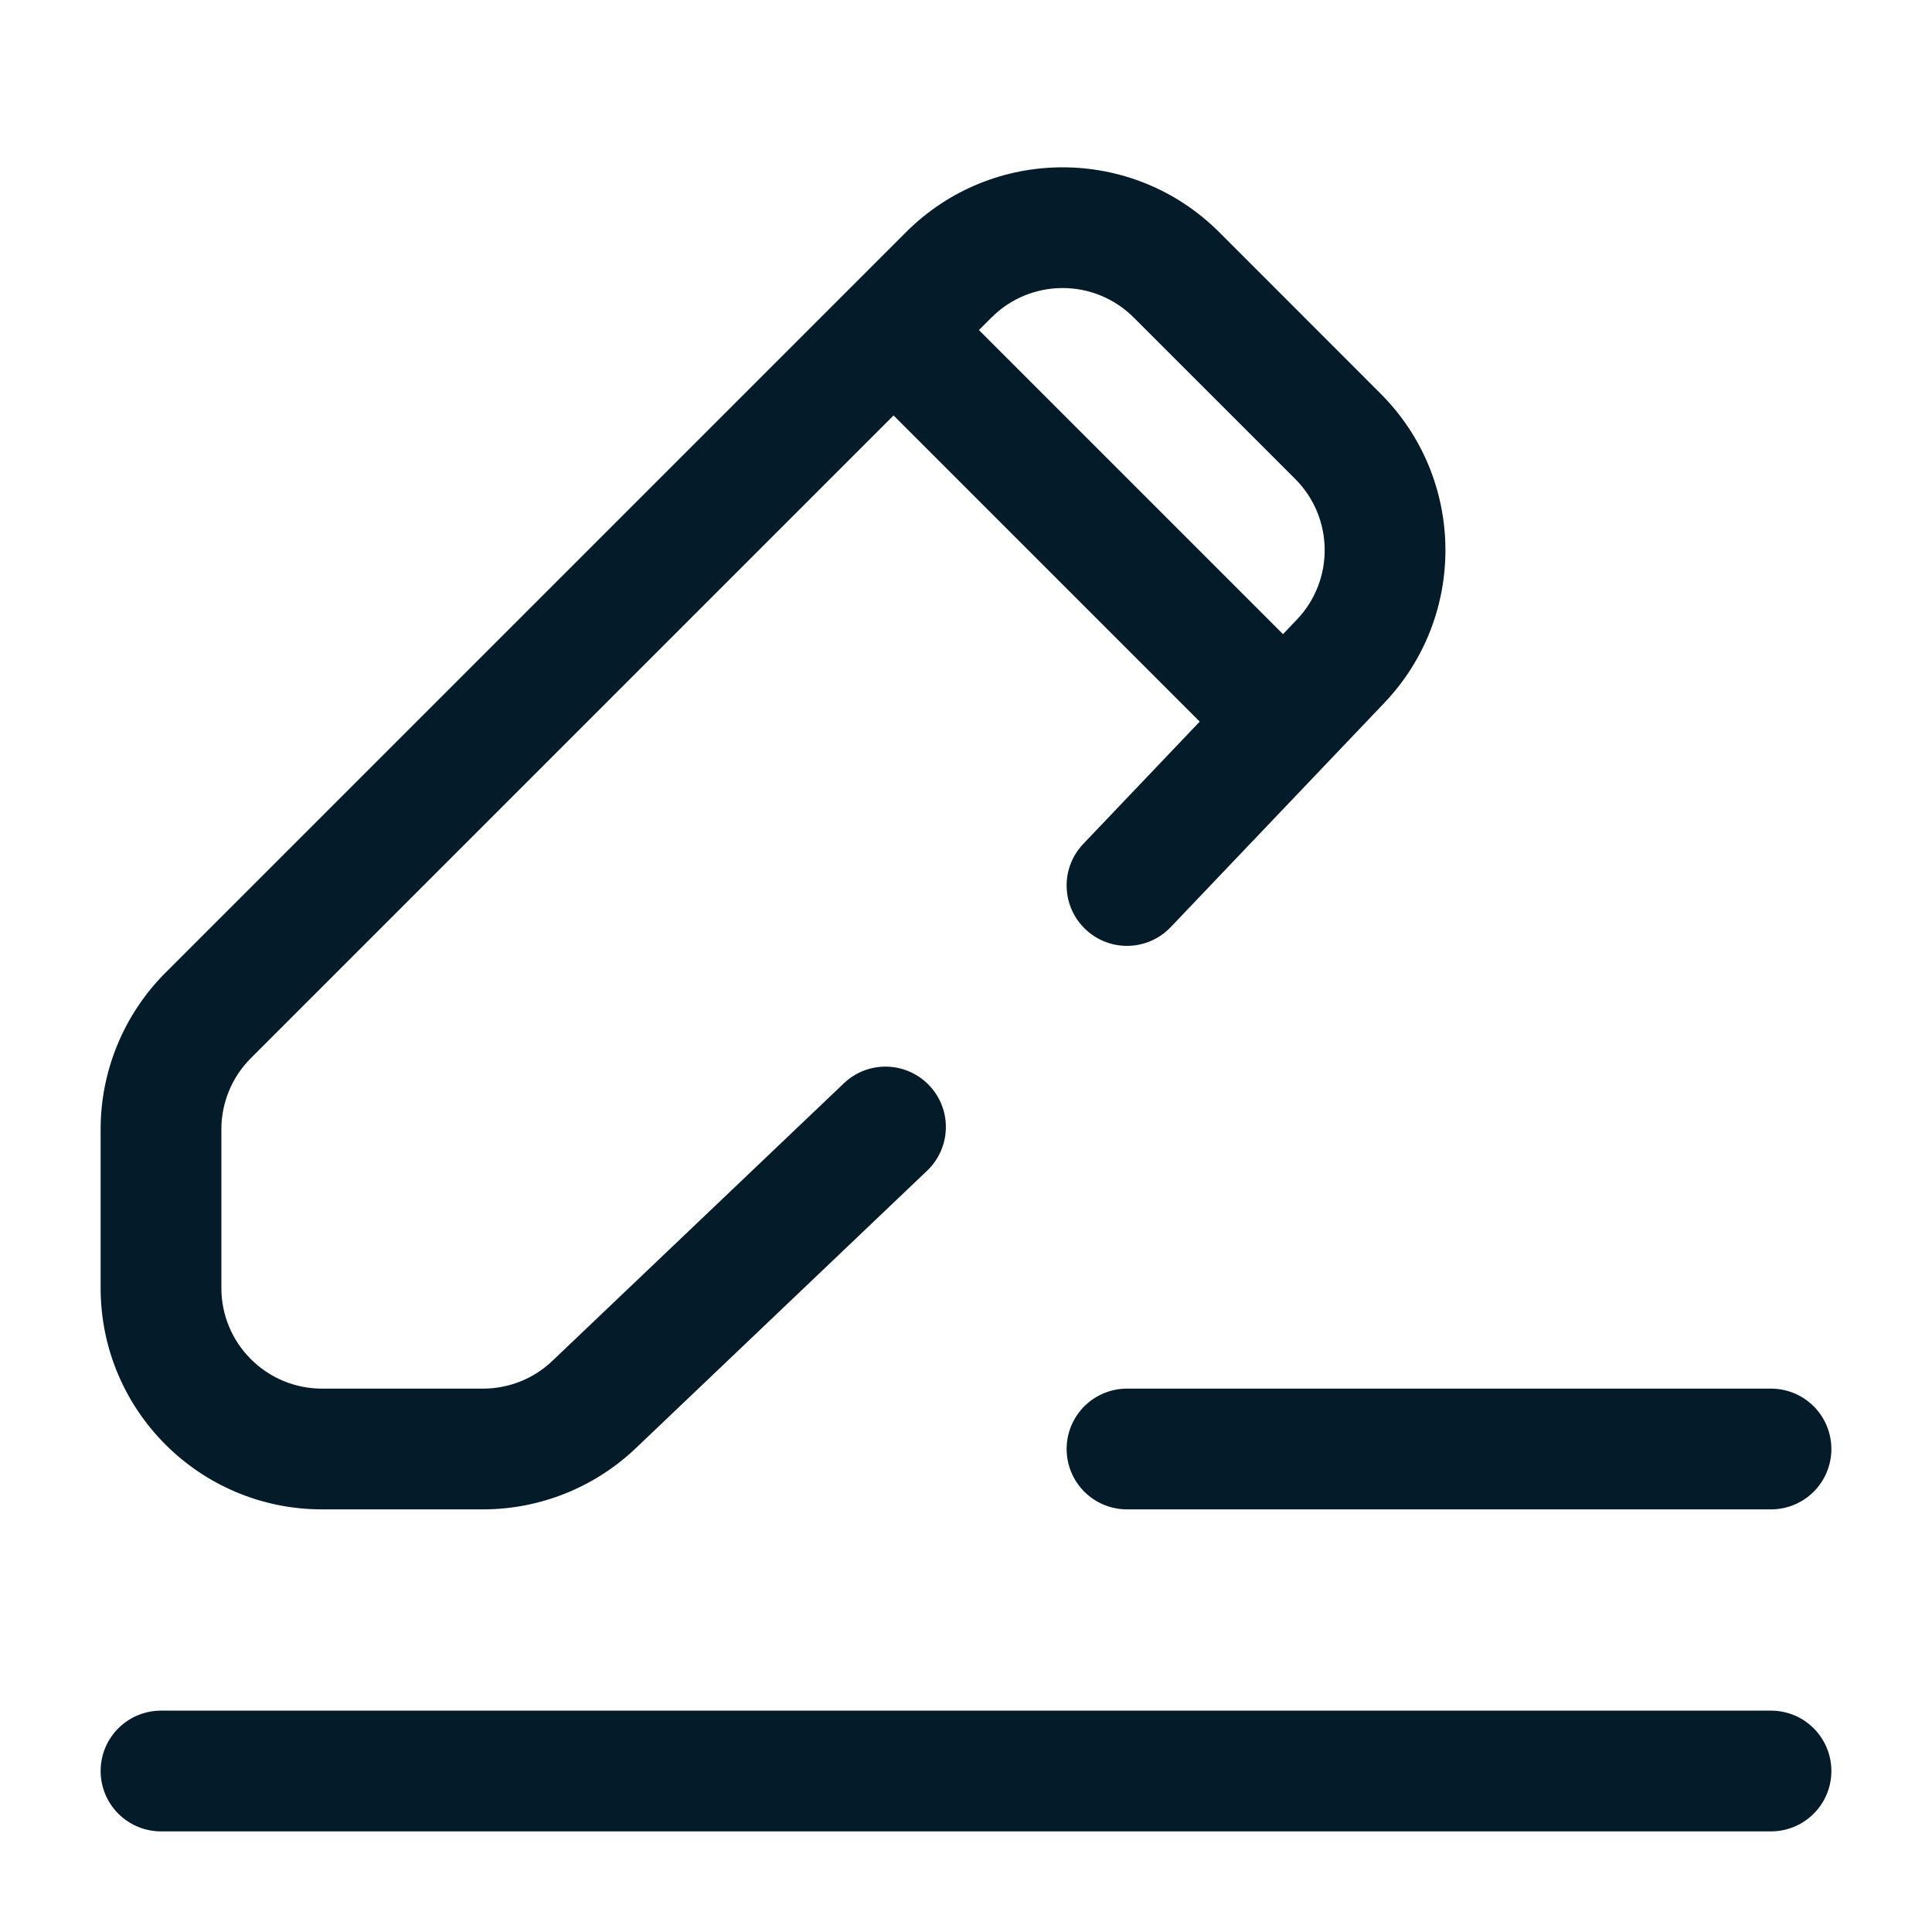 <svg width="24" height="24" viewBox="0 0 24 24" fill="none" xmlns="http://www.w3.org/2000/svg">
<path d="M2 22H22" stroke="#041B29" stroke-width="1.5" stroke-linecap="round"/>
<path d="M14 18L22 18" stroke="#041B29" stroke-width="1.5" stroke-linecap="round"/>
<path fill-rule="evenodd" clip-rule="evenodd" d="M2.75 16C2.75 16.69 3.31 17.25 4 17.25H6C6.321 17.25 6.63 17.127 6.862 16.905L10.483 13.457C10.783 13.171 11.257 13.183 11.543 13.483C11.829 13.783 11.817 14.257 11.517 14.543L7.897 17.991C7.385 18.478 6.706 18.75 6 18.75H4C2.481 18.75 1.25 17.519 1.25 16L1.25 14.028C1.25 13.299 1.54 12.6 2.055 12.084L11.255 2.884C12.329 1.81 14.071 1.81 15.145 2.884L17.15 4.89C18.206 5.945 18.226 7.65 17.197 8.731L14.543 11.517C14.257 11.817 13.783 11.829 13.483 11.543C13.183 11.257 13.171 10.783 13.457 10.483L16.111 7.696C16.579 7.205 16.569 6.43 16.09 5.95L14.084 3.945C13.596 3.456 12.804 3.456 12.316 3.945L3.116 13.145C2.882 13.379 2.75 13.697 2.75 14.028L2.75 16Z" fill="#041B29"/>
<path d="M11 4L16 9" stroke="#041B29" stroke-width="1.5"/>
</svg>
